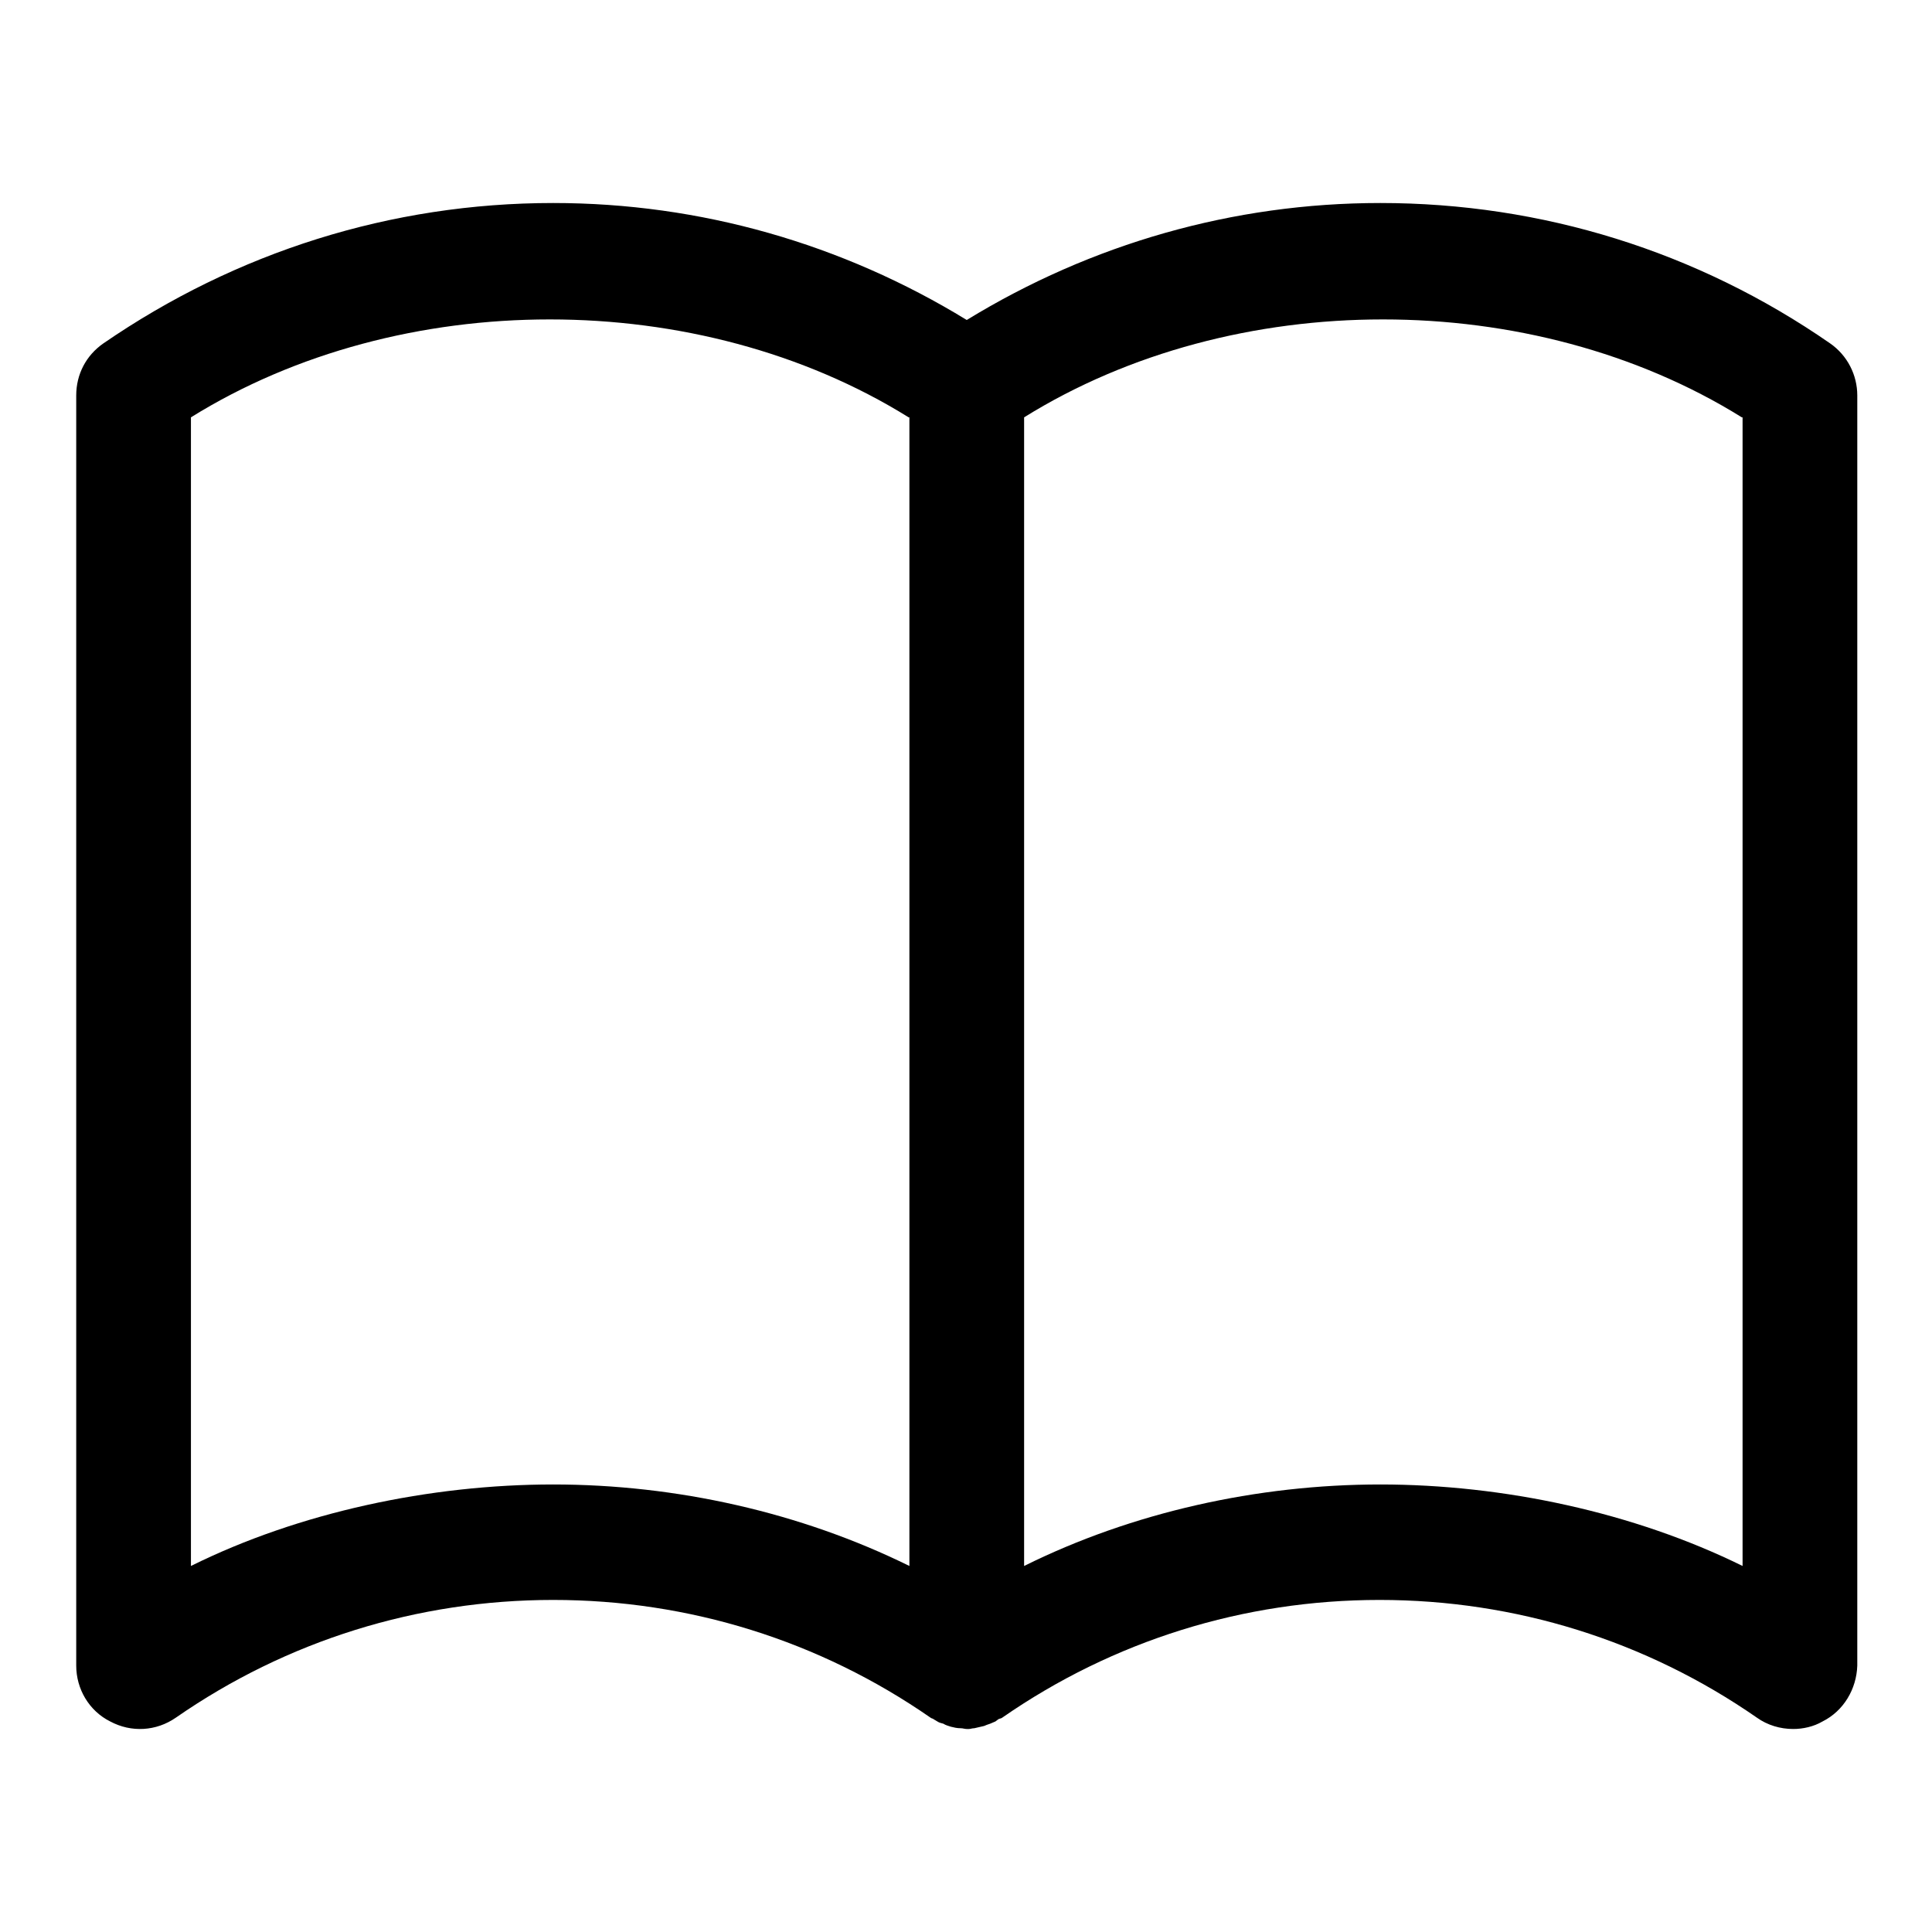 <?xml version="1.0" encoding="utf-8"?>
<!-- Svg Vector Icons : http://www.onlinewebfonts.com/icon -->
<!DOCTYPE svg PUBLIC "-//W3C//DTD SVG 1.1//EN" "http://www.w3.org/Graphics/SVG/1.1/DTD/svg11.dtd">
<svg version="1.1" xmlns="http://www.w3.org/2000/svg" xmlns:xlink="http://www.w3.org/1999/xlink" x="0px" y="0px" viewBox="0 0 256 256" enable-background="new 0 0 256 256" xml:space="preserve">
<g><g><path fill="#000000" d="M241.5,228.1c-1.2,0.7-2.6,1-3.9,1c-1.7,0-3.4-0.5-4.8-1.5c-14.7-10.2-32-15.6-50-15.6s-35.3,5.4-50,15.6c-0.1,0.1-0.3,0.1-0.5,0.2c-0.1,0.1-0.3,0.2-0.4,0.3c-0.2,0.1-0.5,0.2-0.7,0.3c-0.3,0.1-0.6,0.2-0.8,0.3c-0.4,0.1-0.9,0.2-1.3,0.3c-0.3,0-0.5,0.1-0.7,0.1c-0.1,0-0.2,0-0.3,0c-0.3,0-0.5-0.1-0.8-0.1c-0.5,0-0.9-0.1-1.3-0.2c-0.3-0.1-0.7-0.2-1-0.4c-0.3-0.1-0.5-0.1-0.8-0.3c-0.2-0.1-0.3-0.2-0.5-0.3c-0.1-0.1-0.3-0.1-0.4-0.2c-14.7-10.2-32-15.6-50-15.6s-35.3,5.4-50,15.6c-2.6,1.8-5.9,2-8.7,0.5c-2.8-1.4-4.5-4.3-4.5-7.4V52.4c0-2.8,1.3-5.3,3.6-6.9c17.6-12.1,38.1-18.6,59.6-18.6c19.5,0,38.3,5.4,54.8,15.5c16.5-10.1,35.3-15.5,54.8-15.5c21.4,0,42,6.4,59.6,18.6c2.3,1.6,3.6,4.2,3.6,6.9v168.3C246,223.8,244.3,226.7,241.5,228.1z M120.4,55.3C92.6,38,53.1,38,25.3,55.3v152.2c14.3-7.1,31.7-10.8,48-10.8c16.3,0,32.8,3.7,47.2,10.8V55.3z M230.8,55.3C203,38,163.5,38,135.7,55.3v152.2c14.3-7.1,30.9-10.8,47.2-10.8c16.3,0,33.6,3.7,48,10.8V55.3z"/></g></g>
</svg>